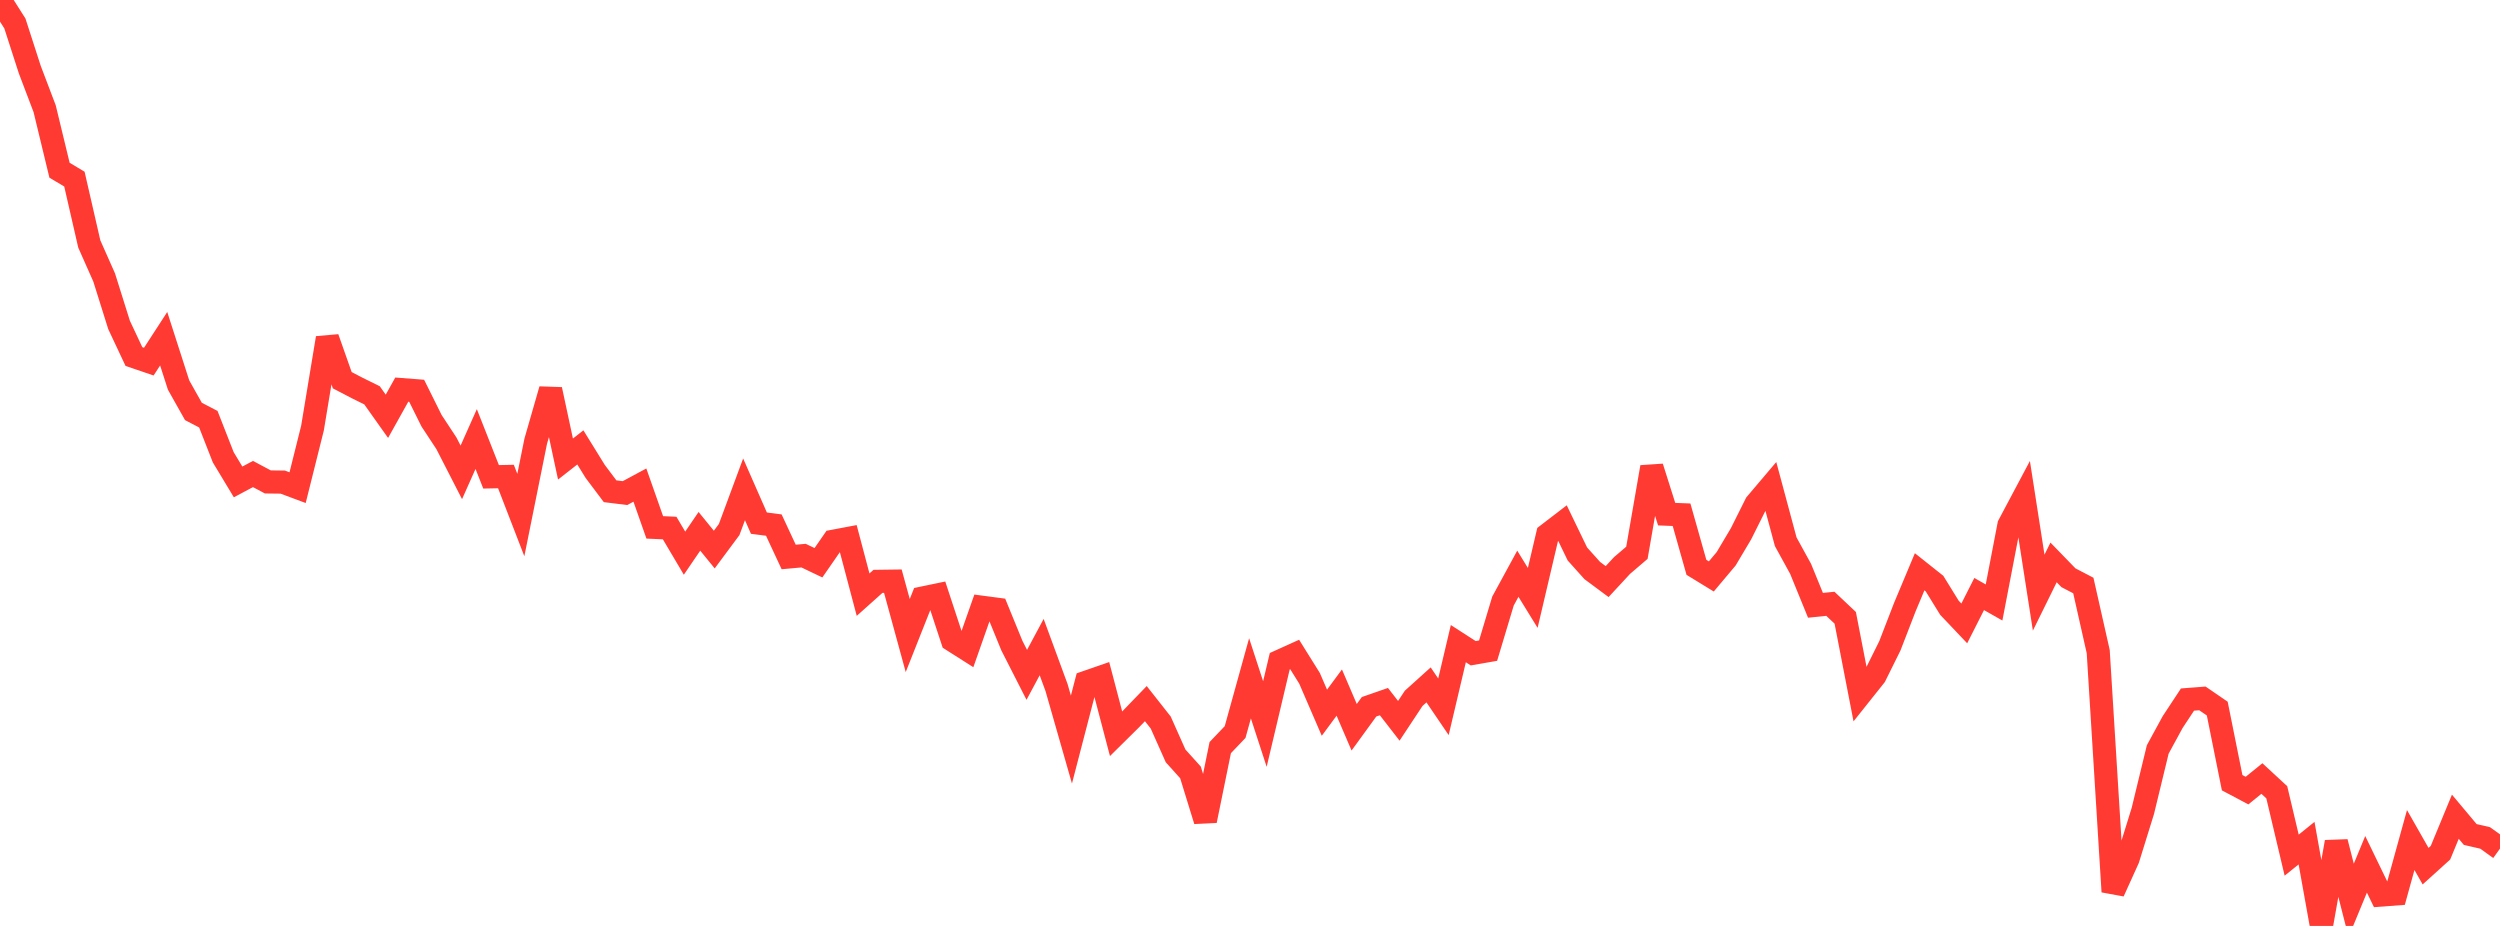 <?xml version="1.0" standalone="no"?>
<!DOCTYPE svg PUBLIC "-//W3C//DTD SVG 1.1//EN" "http://www.w3.org/Graphics/SVG/1.1/DTD/svg11.dtd">

<svg width="135" height="50" viewBox="0 0 135 50" preserveAspectRatio="none" 
  xmlns="http://www.w3.org/2000/svg"
  xmlns:xlink="http://www.w3.org/1999/xlink">


<polyline points="0.0, 0.0 0.804, 1.268 1.607, 3.755 2.411, 5.87 3.214, 9.192 4.018, 9.672 4.821, 13.173 5.625, 14.985 6.429, 17.546 7.232, 19.254 8.036, 19.528 8.839, 18.291 9.643, 20.792 10.446, 22.219 11.25, 22.637 12.054, 24.691 12.857, 26.024 13.661, 25.597 14.464, 26.024 15.268, 26.034 16.071, 26.333 16.875, 23.115 17.679, 18.253 18.482, 20.531 19.286, 20.951 20.089, 21.347 20.893, 22.48 21.696, 21.04 22.5, 21.102 23.304, 22.72 24.107, 23.939 24.911, 25.508 25.714, 23.708 26.518, 25.749 27.321, 25.732 28.125, 27.813 28.929, 23.825 29.732, 21.035 30.536, 24.788 31.339, 24.16 32.143, 25.46 32.946, 26.528 33.75, 26.627 34.554, 26.194 35.357, 28.478 36.161, 28.514 36.964, 29.871 37.768, 28.691 38.571, 29.677 39.375, 28.594 40.179, 26.424 40.982, 28.251 41.786, 28.354 42.589, 30.077 43.393, 30.004 44.196, 30.389 45.0, 29.228 45.804, 29.076 46.607, 32.112 47.411, 31.393 48.214, 31.382 49.018, 34.321 49.821, 32.294 50.625, 32.127 51.429, 34.57 52.232, 35.08 53.036, 32.793 53.839, 32.899 54.643, 34.866 55.446, 36.442 56.25, 34.943 57.054, 37.131 57.857, 39.937 58.661, 36.841 59.464, 36.563 60.268, 39.623 61.071, 38.829 61.875, 37.996 62.679, 39.017 63.482, 40.817 64.286, 41.71 65.089, 44.315 65.893, 40.372 66.696, 39.53 67.5, 36.63 68.304, 39.098 69.107, 35.705 69.911, 35.341 70.714, 36.627 71.518, 38.487 72.321, 37.399 73.125, 39.272 73.929, 38.166 74.732, 37.887 75.536, 38.924 76.339, 37.709 77.143, 36.984 77.946, 38.167 78.75, 34.757 79.554, 35.275 80.357, 35.135 81.161, 32.457 81.964, 30.981 82.768, 32.287 83.571, 28.867 84.375, 28.25 85.179, 29.914 85.982, 30.809 86.786, 31.406 87.589, 30.538 88.393, 29.851 89.196, 25.225 90.0, 27.765 90.804, 27.795 91.607, 30.636 92.411, 31.128 93.214, 30.173 94.018, 28.819 94.821, 27.212 95.625, 26.263 96.429, 29.255 97.232, 30.717 98.036, 32.687 98.839, 32.605 99.643, 33.363 100.446, 37.504 101.25, 36.495 102.054, 34.872 102.857, 32.795 103.661, 30.876 104.464, 31.514 105.268, 32.817 106.071, 33.664 106.875, 32.077 107.679, 32.534 108.482, 28.357 109.286, 26.844 110.089, 32.003 110.893, 30.371 111.696, 31.198 112.5, 31.618 113.304, 35.187 114.107, 48.151 114.911, 46.377 115.714, 43.788 116.518, 40.47 117.321, 38.996 118.125, 37.776 118.929, 37.714 119.732, 38.264 120.536, 42.266 121.339, 42.692 122.143, 42.041 122.946, 42.784 123.75, 46.178 124.554, 45.53 125.357, 50.0 126.161, 45.469 126.964, 48.62 127.768, 46.673 128.571, 48.332 129.375, 48.272 130.179, 45.361 130.982, 46.773 131.786, 46.046 132.589, 44.103 133.393, 45.063 134.196, 45.248 135.0, 45.824" fill="none" stroke="#ff3a33" stroke-width="1.25"/>

</svg>